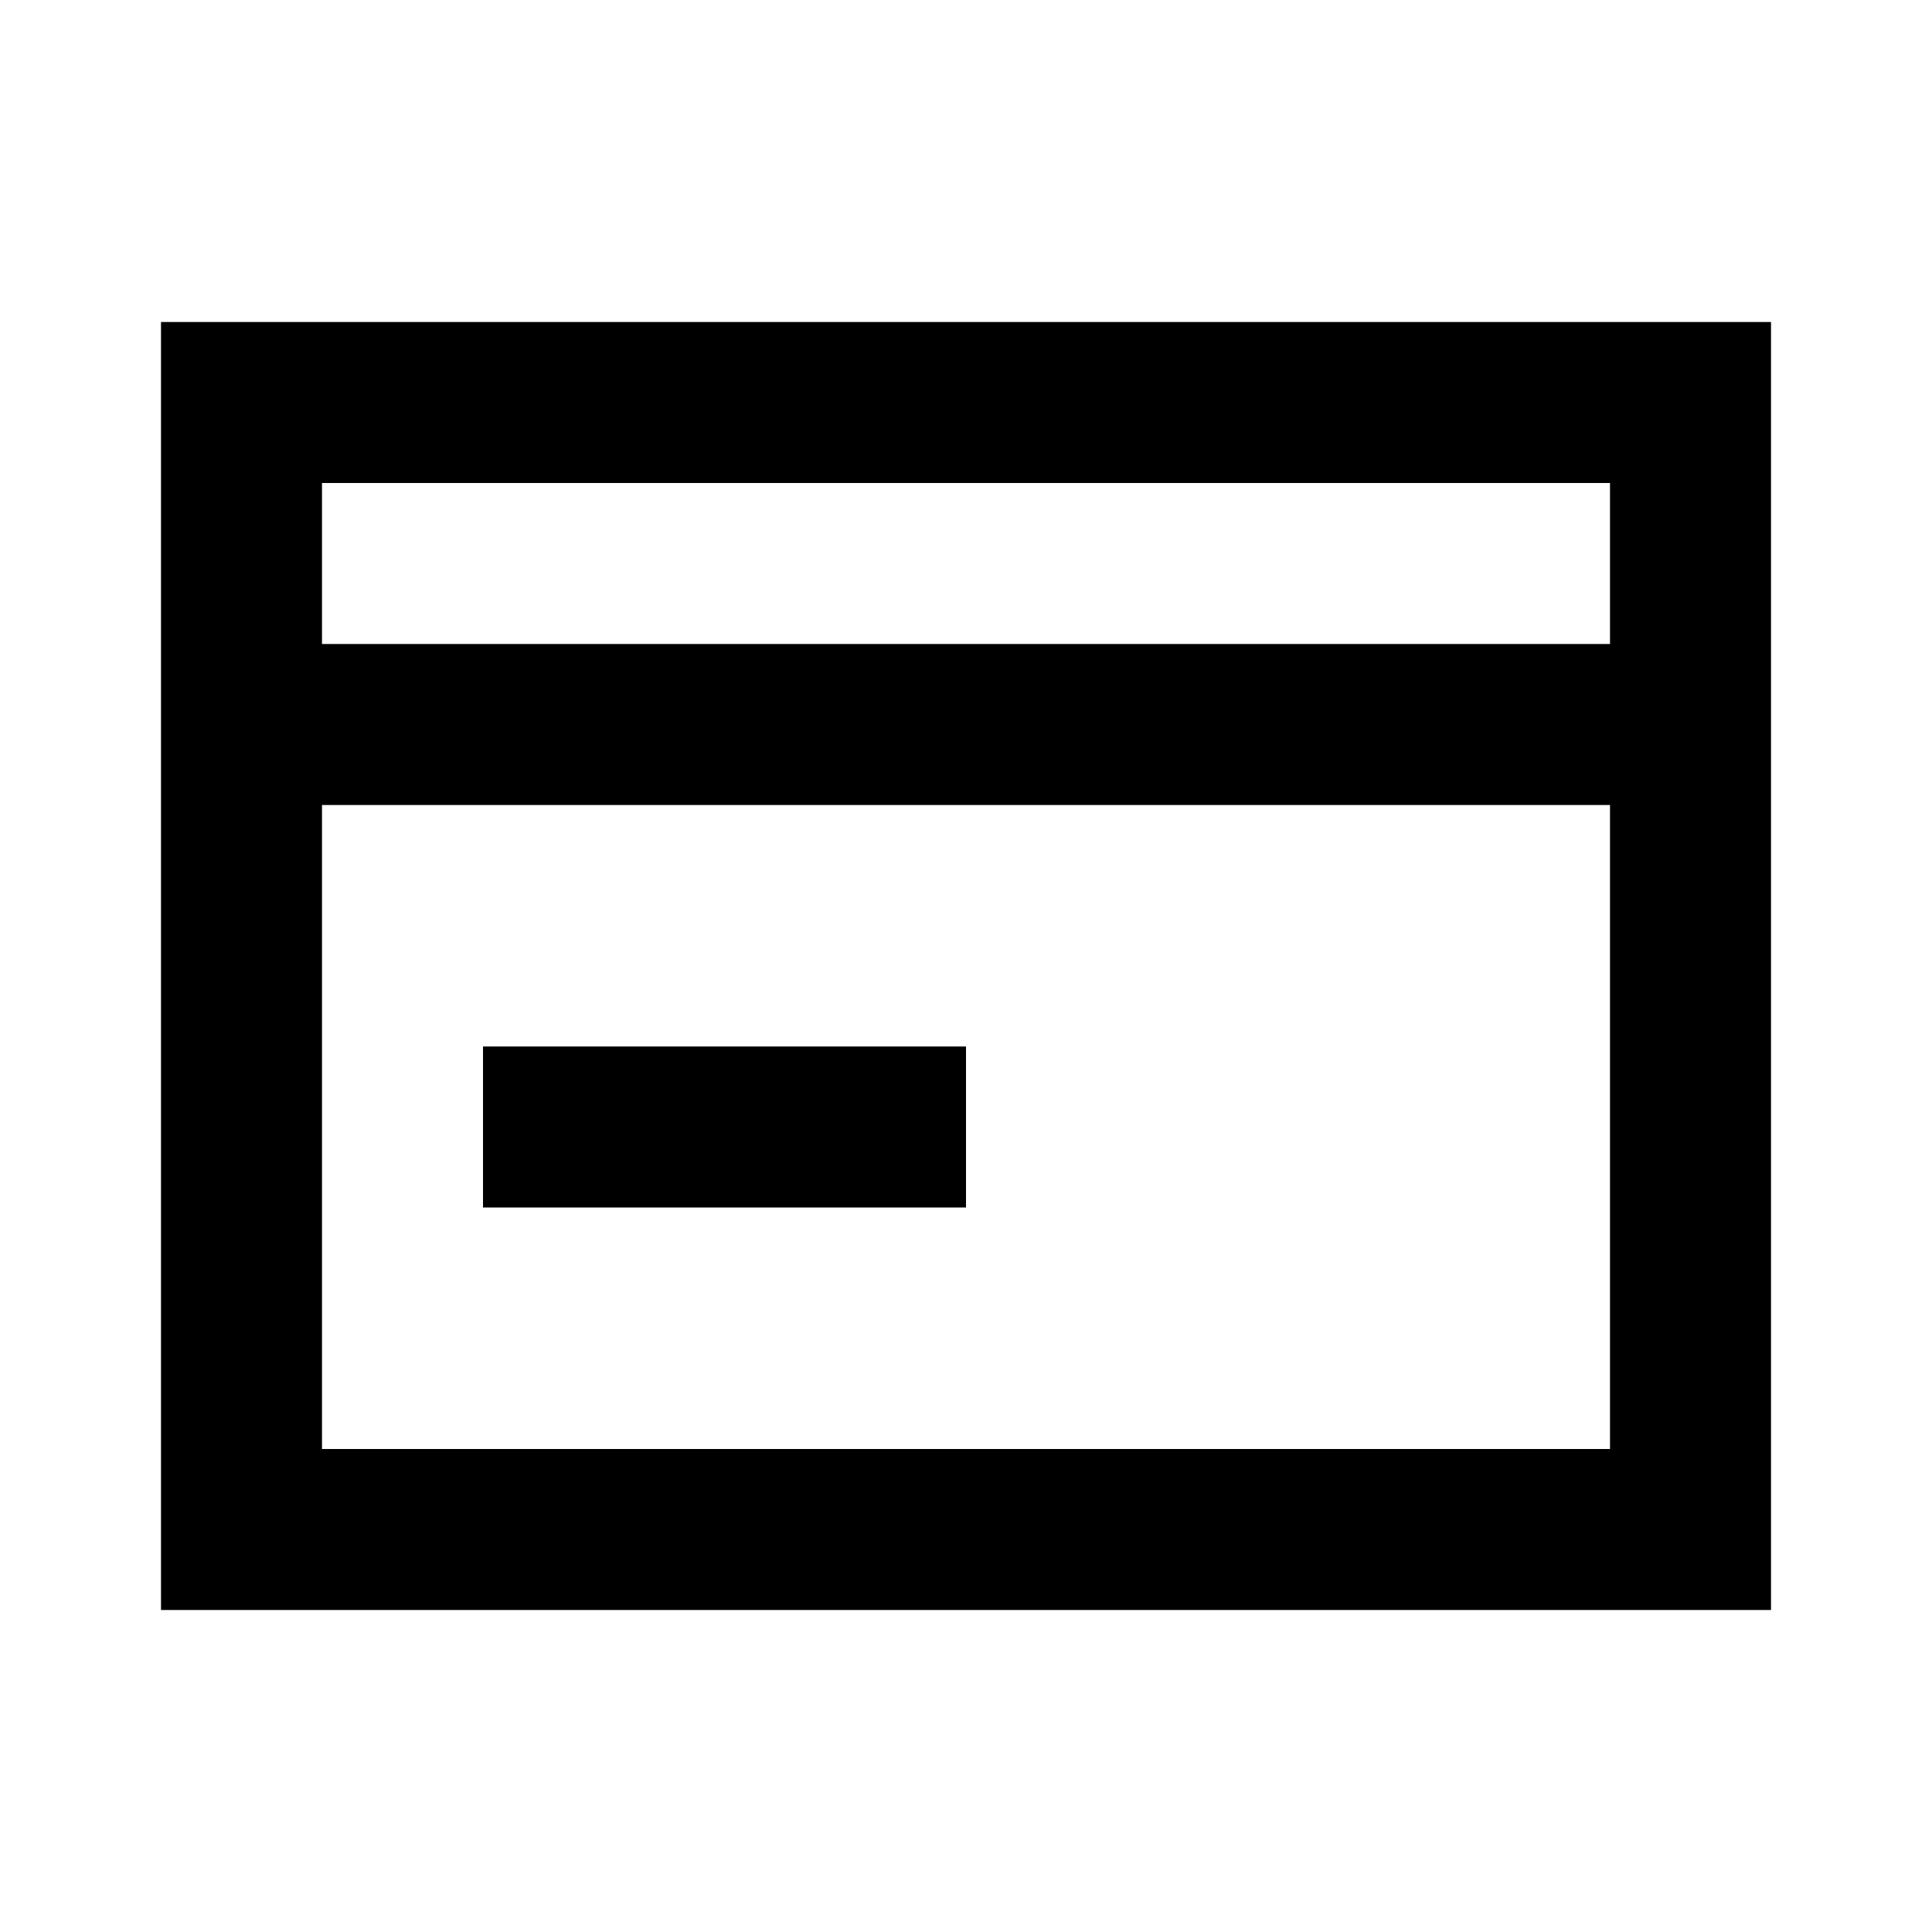 <svg width="24" height="24" viewBox="0 0 24 24" fill="none" xmlns="http://www.w3.org/2000/svg">
<path fill-rule="evenodd" clip-rule="evenodd" d="M2 20V4H22V20H2ZM4 6H20V8H4V6ZM4 10V18H20V10H4Z" fill="black"/>
<path fill-rule="evenodd" clip-rule="evenodd" d="M12 15H6V13H12V15Z" fill="black"/>
</svg>
